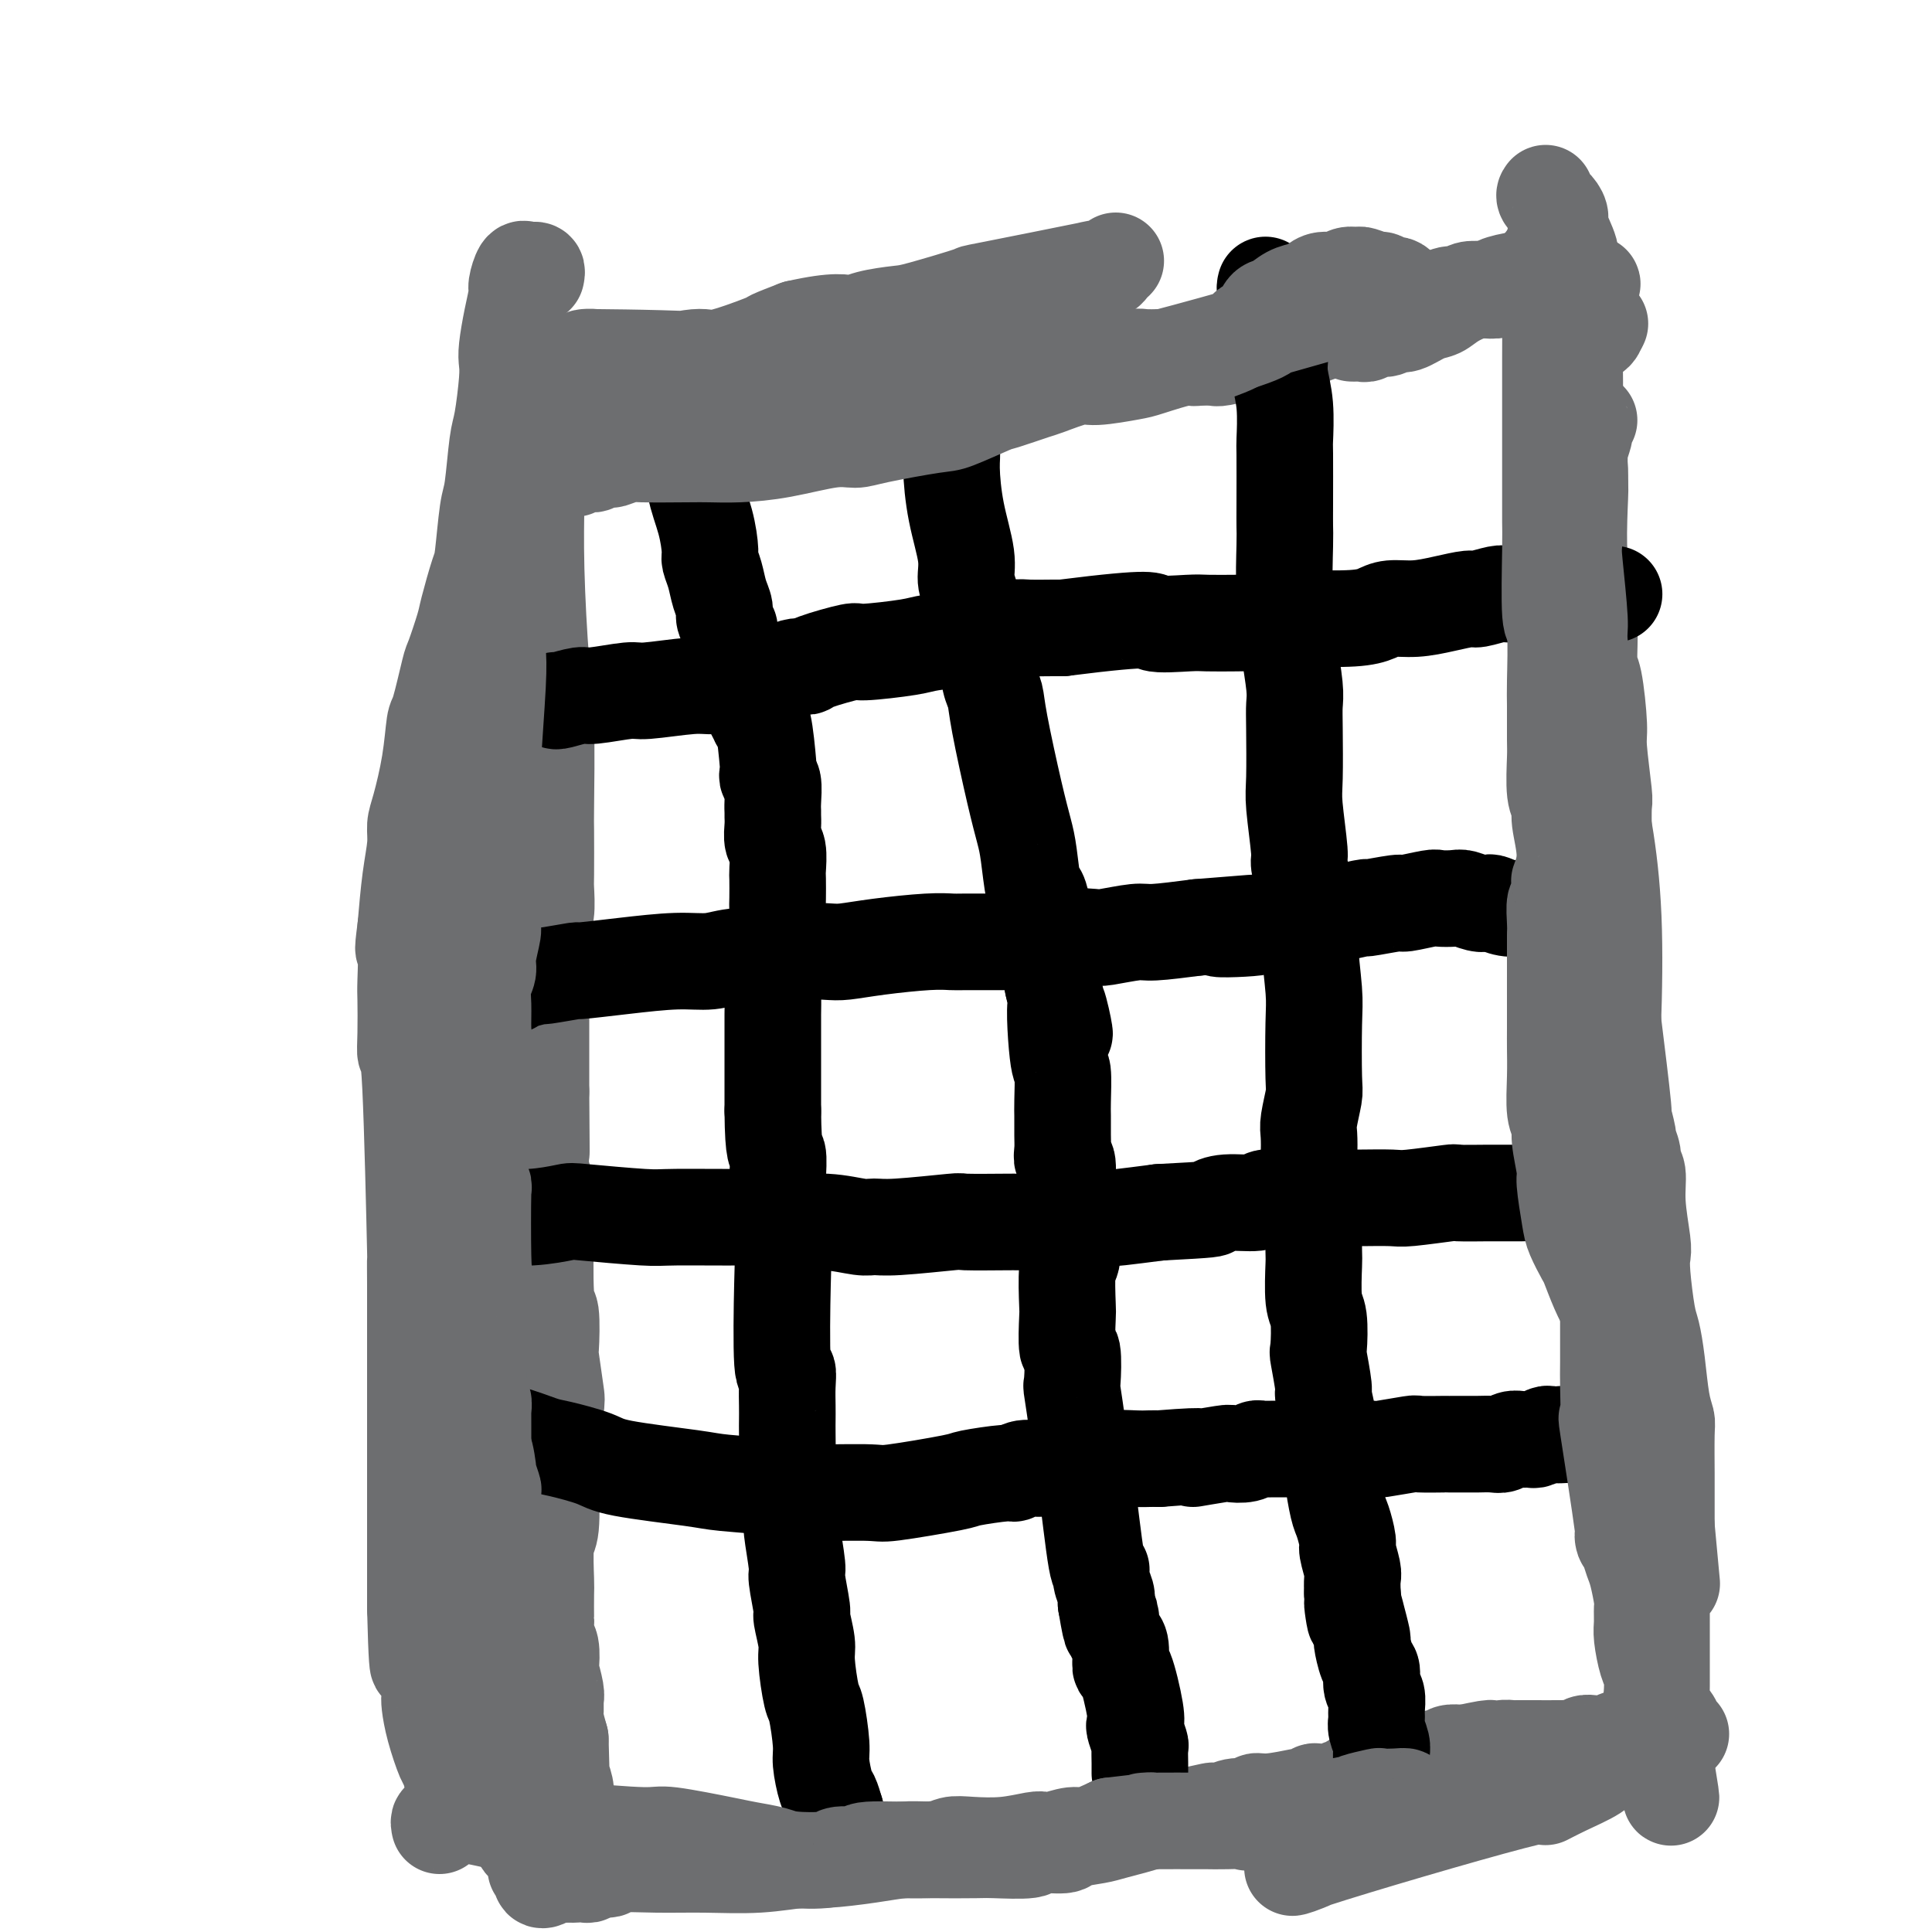 <svg viewBox='0 0 400 400' version='1.1' xmlns='http://www.w3.org/2000/svg' xmlns:xlink='http://www.w3.org/1999/xlink'><g fill='none' stroke='#6D6E70' stroke-width='20' stroke-linecap='round' stroke-linejoin='round'><path d='M115,82c-0.475,0.207 -0.950,0.413 -1,1c-0.050,0.587 0.327,1.554 0,3c-0.327,1.446 -1.356,3.372 -2,4c-0.644,0.628 -0.902,-0.043 -1,1c-0.098,1.043 -0.037,3.800 0,6c0.037,2.200 0.048,3.845 0,7c-0.048,3.155 -0.157,7.821 0,14c0.157,6.179 0.578,13.870 1,19c0.422,5.130 0.845,7.699 1,13c0.155,5.301 0.043,13.332 0,17c-0.043,3.668 -0.015,2.971 0,5c0.015,2.029 0.018,6.783 0,9c-0.018,2.217 -0.057,1.897 0,3c0.057,1.103 0.212,3.627 0,5c-0.212,1.373 -0.789,1.593 -1,2c-0.211,0.407 -0.057,1.000 0,3c0.057,2.000 0.015,5.406 0,7c-0.015,1.594 -0.004,1.375 0,3c0.004,1.625 0.001,5.095 0,8c-0.001,2.905 -0.000,5.244 0,7c0.000,1.756 0.000,2.930 0,4c-0.000,1.070 -0.000,2.035 0,3'/><path d='M112,226c0.156,21.266 0.045,9.931 0,6c-0.045,-3.931 -0.026,-0.457 0,2c0.026,2.457 0.059,3.896 0,5c-0.059,1.104 -0.208,1.872 0,3c0.208,1.128 0.774,2.616 1,4c0.226,1.384 0.112,2.666 0,7c-0.112,4.334 -0.223,11.722 0,15c0.223,3.278 0.779,2.446 1,4c0.221,1.554 0.108,5.495 0,7c-0.108,1.505 -0.211,0.574 0,2c0.211,1.426 0.737,5.209 1,7c0.263,1.791 0.263,1.591 0,4c-0.263,2.409 -0.788,7.427 -1,10c-0.212,2.573 -0.109,2.702 0,5c0.109,2.298 0.225,6.764 0,9c-0.225,2.236 -0.792,2.243 -1,4c-0.208,1.757 -0.057,5.266 0,7c0.057,1.734 0.019,1.694 0,3c-0.019,1.306 -0.019,3.959 0,5c0.019,1.041 0.057,0.472 0,1c-0.057,0.528 -0.208,2.155 0,3c0.208,0.845 0.774,0.908 1,2c0.226,1.092 0.113,3.213 0,4c-0.113,0.787 -0.227,0.240 0,1c0.227,0.760 0.796,2.828 1,4c0.204,1.172 0.044,1.448 0,2c-0.044,0.552 0.026,1.379 0,2c-0.026,0.621 -0.150,1.034 0,2c0.150,0.966 0.575,2.483 1,4'/><path d='M116,360c0.615,21.310 0.151,7.584 0,3c-0.151,-4.584 0.011,-0.027 0,2c-0.011,2.027 -0.195,1.524 0,2c0.195,0.476 0.770,1.929 1,3c0.230,1.071 0.114,1.758 0,2c-0.114,0.242 -0.227,0.037 0,2c0.227,1.963 0.793,6.093 1,8c0.207,1.907 0.056,1.590 0,2c-0.056,0.410 -0.016,1.546 0,2c0.016,0.454 0.008,0.227 0,0'/><path d='M109,80c0.772,0.420 1.544,0.841 2,1c0.456,0.159 0.597,0.057 1,0c0.403,-0.057 1.068,-0.068 2,0c0.932,0.068 2.131,0.215 3,0c0.869,-0.215 1.409,-0.791 2,-1c0.591,-0.209 1.233,-0.052 2,0c0.767,0.052 1.661,-0.000 2,0c0.339,0.000 0.125,0.054 1,0c0.875,-0.054 2.838,-0.214 5,0c2.162,0.214 4.522,0.804 6,1c1.478,0.196 2.073,-0.000 4,0c1.927,0.000 5.185,0.197 7,0c1.815,-0.197 2.186,-0.789 4,-1c1.814,-0.211 5.070,-0.043 7,0c1.930,0.043 2.532,-0.041 3,0c0.468,0.041 0.801,0.207 2,0c1.199,-0.207 3.264,-0.788 5,-1c1.736,-0.212 3.144,-0.057 4,0c0.856,0.057 1.160,0.015 2,0c0.840,-0.015 2.216,-0.004 3,0c0.784,0.004 0.977,0.002 2,0c1.023,-0.002 2.876,-0.004 4,0c1.124,0.004 1.519,0.015 2,0c0.481,-0.015 1.049,-0.057 3,0c1.951,0.057 5.286,0.211 7,0c1.714,-0.211 1.808,-0.788 3,-1c1.192,-0.212 3.484,-0.061 5,0c1.516,0.061 2.258,0.030 3,0'/><path d='M205,78c15.683,-0.325 6.891,-0.139 4,0c-2.891,0.139 0.118,0.230 2,0c1.882,-0.230 2.636,-0.780 3,-1c0.364,-0.220 0.337,-0.111 1,0c0.663,0.111 2.017,0.222 3,0c0.983,-0.222 1.595,-0.777 2,-1c0.405,-0.223 0.602,-0.112 1,0c0.398,0.112 0.997,0.227 2,0c1.003,-0.227 2.408,-0.797 3,-1c0.592,-0.203 0.370,-0.040 1,0c0.630,0.040 2.114,-0.042 3,0c0.886,0.042 1.176,0.207 2,0c0.824,-0.207 2.182,-0.788 3,-1c0.818,-0.212 1.095,-0.057 2,0c0.905,0.057 2.439,0.015 3,0c0.561,-0.015 0.149,-0.003 1,0c0.851,0.003 2.964,-0.003 4,0c1.036,0.003 0.997,0.016 2,0c1.003,-0.016 3.050,-0.059 4,0c0.950,0.059 0.803,0.222 2,0c1.197,-0.222 3.738,-0.828 5,-1c1.262,-0.172 1.244,0.091 2,0c0.756,-0.091 2.285,-0.535 3,-1c0.715,-0.465 0.614,-0.951 1,-1c0.386,-0.049 1.258,0.338 3,0c1.742,-0.338 4.353,-1.400 6,-2c1.647,-0.600 2.328,-0.739 3,-1c0.672,-0.261 1.335,-0.646 2,-1c0.665,-0.354 1.333,-0.677 2,-1'/><path d='M280,66c3.605,-1.327 1.618,-1.144 1,-1c-0.618,0.144 0.131,0.250 1,0c0.869,-0.250 1.856,-0.856 3,-1c1.144,-0.144 2.445,0.173 3,0c0.555,-0.173 0.365,-0.835 1,-1c0.635,-0.165 2.096,0.167 3,0c0.904,-0.167 1.253,-0.833 2,-1c0.747,-0.167 1.893,0.165 3,0c1.107,-0.165 2.174,-0.828 3,-1c0.826,-0.172 1.410,0.146 2,0c0.590,-0.146 1.184,-0.757 2,-1c0.816,-0.243 1.853,-0.117 3,0c1.147,0.117 2.404,0.224 3,0c0.596,-0.224 0.531,-0.778 1,-1c0.469,-0.222 1.474,-0.111 2,0c0.526,0.111 0.575,0.222 1,0c0.425,-0.222 1.227,-0.779 2,-1c0.773,-0.221 1.516,-0.108 2,0c0.484,0.108 0.707,0.211 1,0c0.293,-0.211 0.656,-0.737 1,-1c0.344,-0.263 0.670,-0.263 1,0c0.330,0.263 0.666,0.789 1,1c0.334,0.211 0.667,0.108 1,0c0.333,-0.108 0.667,-0.221 1,0c0.333,0.221 0.667,0.778 1,1c0.333,0.222 0.667,0.111 1,0'/><path d='M326,59c7.134,-0.892 1.968,0.380 0,1c-1.968,0.620 -0.739,0.590 0,1c0.739,0.410 0.989,1.260 1,2c0.011,0.740 -0.218,1.370 0,2c0.218,0.630 0.883,1.262 1,2c0.117,0.738 -0.315,1.583 0,2c0.315,0.417 1.376,0.405 2,0c0.624,-0.405 0.812,-1.202 1,-2'/><path d='M331,67c0.500,0.000 0.250,0.000 0,0'/><path d='M280,69c-0.088,-0.002 -0.175,-0.005 0,0c0.175,0.005 0.613,0.016 1,0c0.387,-0.016 0.723,-0.061 1,0c0.277,0.061 0.495,0.229 1,0c0.505,-0.229 1.297,-0.853 2,-1c0.703,-0.147 1.318,0.183 2,0c0.682,-0.183 1.429,-0.877 2,-1c0.571,-0.123 0.964,0.327 2,0c1.036,-0.327 2.716,-1.432 4,-2c1.284,-0.568 2.172,-0.600 3,-1c0.828,-0.400 1.595,-1.169 3,-2c1.405,-0.831 3.446,-1.725 5,-2c1.554,-0.275 2.620,0.067 3,0c0.380,-0.067 0.076,-0.544 1,-1c0.924,-0.456 3.078,-0.891 4,-1c0.922,-0.109 0.611,0.107 1,0c0.389,-0.107 1.477,-0.537 2,-1c0.523,-0.463 0.480,-0.959 1,-1c0.520,-0.041 1.601,0.374 2,0c0.399,-0.374 0.114,-1.535 0,-2c-0.114,-0.465 -0.057,-0.232 0,0'/><path d='M116,387c0.106,0.420 0.211,0.841 1,1c0.789,0.159 2.261,0.058 3,0c0.739,-0.058 0.746,-0.072 1,0c0.254,0.072 0.756,0.230 1,0c0.244,-0.230 0.230,-0.846 1,-1c0.770,-0.154 2.323,0.156 3,0c0.677,-0.156 0.478,-0.778 2,-1c1.522,-0.222 4.766,-0.045 8,0c3.234,0.045 6.460,-0.043 10,0c3.540,0.043 7.394,0.218 11,0c3.606,-0.218 6.962,-0.829 9,-1c2.038,-0.171 2.756,0.098 5,0c2.244,-0.098 6.013,-0.562 9,-1c2.987,-0.438 5.190,-0.848 7,-1c1.810,-0.152 3.226,-0.045 6,0c2.774,0.045 6.905,0.027 9,0c2.095,-0.027 2.154,-0.063 4,0c1.846,0.063 5.478,0.224 7,0c1.522,-0.224 0.934,-0.833 2,-1c1.066,-0.167 3.786,0.106 5,0c1.214,-0.106 0.923,-0.592 2,-1c1.077,-0.408 3.521,-0.736 5,-1c1.479,-0.264 1.995,-0.462 4,-1c2.005,-0.538 5.501,-1.414 7,-2c1.499,-0.586 1.000,-0.882 2,-1c1.000,-0.118 3.500,-0.059 6,0'/><path d='M246,376c6.147,-1.327 5.015,-1.144 5,-1c-0.015,0.144 1.087,0.250 2,0c0.913,-0.250 1.636,-0.855 3,-1c1.364,-0.145 3.370,0.171 4,0c0.630,-0.171 -0.115,-0.829 0,-1c0.115,-0.171 1.092,0.147 3,0c1.908,-0.147 4.748,-0.757 6,-1c1.252,-0.243 0.917,-0.118 1,0c0.083,0.118 0.585,0.229 1,0c0.415,-0.229 0.745,-0.797 1,-1c0.255,-0.203 0.435,-0.039 1,0c0.565,0.039 1.513,-0.046 2,0c0.487,0.046 0.512,0.222 1,0c0.488,-0.222 1.438,-0.843 2,-1c0.562,-0.157 0.736,0.150 1,0c0.264,-0.150 0.618,-0.757 1,-1c0.382,-0.243 0.792,-0.121 1,0c0.208,0.121 0.216,0.240 1,0c0.784,-0.240 2.346,-0.839 3,-1c0.654,-0.161 0.402,0.116 1,0c0.598,-0.116 2.047,-0.623 3,-1c0.953,-0.377 1.411,-0.622 2,-1c0.589,-0.378 1.308,-0.890 2,-1c0.692,-0.110 1.357,0.180 2,0c0.643,-0.180 1.265,-0.832 2,-1c0.735,-0.168 1.582,0.147 2,0c0.418,-0.147 0.405,-0.756 1,-1c0.595,-0.244 1.797,-0.122 3,0'/><path d='M303,363c9.417,-2.027 4.459,-0.596 3,0c-1.459,0.596 0.581,0.356 2,0c1.419,-0.356 2.216,-0.827 3,-1c0.784,-0.173 1.553,-0.047 2,0c0.447,0.047 0.570,0.013 1,0c0.430,-0.013 1.165,-0.007 3,0c1.835,0.007 4.770,0.016 6,0c1.230,-0.016 0.756,-0.056 1,0c0.244,0.056 1.206,0.207 2,0c0.794,-0.207 1.421,-0.774 2,-1c0.579,-0.226 1.109,-0.112 2,0c0.891,0.112 2.141,0.222 3,0c0.859,-0.222 1.326,-0.778 2,-1c0.674,-0.222 1.556,-0.111 2,0c0.444,0.111 0.450,0.223 1,0c0.550,-0.223 1.643,-0.781 2,-1c0.357,-0.219 -0.023,-0.097 0,0c0.023,0.097 0.450,0.170 1,0c0.550,-0.170 1.225,-0.584 2,-1c0.775,-0.416 1.650,-0.833 2,-1c0.350,-0.167 0.175,-0.083 0,0'/><path d='M320,40c-0.192,0.250 -0.383,0.501 0,1c0.383,0.499 1.341,1.248 2,2c0.659,0.752 1.017,1.508 1,2c-0.017,0.492 -0.411,0.719 0,2c0.411,1.281 1.627,3.615 2,5c0.373,1.385 -0.096,1.820 0,4c0.096,2.180 0.757,6.103 1,9c0.243,2.897 0.069,4.767 0,6c-0.069,1.233 -0.032,1.828 0,4c0.032,2.172 0.060,5.920 0,8c-0.060,2.080 -0.208,2.490 0,5c0.208,2.510 0.773,7.118 1,10c0.227,2.882 0.117,4.037 0,7c-0.117,2.963 -0.242,7.733 0,10c0.242,2.267 0.852,2.032 1,4c0.148,1.968 -0.167,6.138 0,8c0.167,1.862 0.814,1.416 1,3c0.186,1.584 -0.090,5.199 0,7c0.090,1.801 0.546,1.788 1,4c0.454,2.212 0.906,6.648 1,9c0.094,2.352 -0.171,2.620 0,5c0.171,2.380 0.777,6.871 1,9c0.223,2.129 0.064,1.894 0,3c-0.064,1.106 -0.032,3.553 0,6'/><path d='M332,173c1.309,19.954 1.082,9.339 1,7c-0.082,-2.339 -0.020,3.597 0,6c0.020,2.403 -0.001,1.274 0,3c0.001,1.726 0.024,6.307 0,9c-0.024,2.693 -0.093,3.496 0,5c0.093,1.504 0.350,3.707 1,9c0.650,5.293 1.695,13.677 2,17c0.305,3.323 -0.130,1.587 0,2c0.130,0.413 0.823,2.976 1,4c0.177,1.024 -0.164,0.510 0,1c0.164,0.490 0.832,1.983 1,3c0.168,1.017 -0.165,1.556 0,2c0.165,0.444 0.828,0.792 1,2c0.172,1.208 -0.147,3.275 0,6c0.147,2.725 0.760,6.107 1,8c0.240,1.893 0.106,2.299 0,3c-0.106,0.701 -0.183,1.699 0,4c0.183,2.301 0.627,5.905 1,8c0.373,2.095 0.674,2.680 1,4c0.326,1.320 0.676,3.373 1,6c0.324,2.627 0.623,5.827 1,8c0.377,2.173 0.833,3.317 1,4c0.167,0.683 0.045,0.904 0,3c-0.045,2.096 -0.012,6.067 0,8c0.012,1.933 0.003,1.827 0,3c-0.003,1.173 -0.001,3.623 0,5c0.001,1.377 0.000,1.679 0,2c-0.000,0.321 -0.000,0.660 0,1'/><path d='M345,316c2.072,22.478 0.751,7.172 0,2c-0.751,-5.172 -0.933,-0.211 -1,2c-0.067,2.211 -0.018,1.672 0,2c0.018,0.328 0.005,1.521 0,2c-0.005,0.479 -0.001,0.242 0,1c0.001,0.758 0.000,2.511 0,3c-0.000,0.489 -0.000,-0.288 0,1c0.000,1.288 0.000,4.639 0,6c-0.000,1.361 -0.000,0.732 0,1c0.000,0.268 0.000,1.434 0,2c-0.000,0.566 -0.000,0.533 0,1c0.000,0.467 0.000,1.434 0,2c-0.000,0.566 -0.000,0.732 0,1c0.000,0.268 0.000,0.638 0,1c-0.000,0.362 -0.000,0.716 0,1c0.000,0.284 0.001,0.500 0,1c-0.001,0.500 -0.002,1.285 0,2c0.002,0.715 0.007,1.360 0,2c-0.007,0.640 -0.027,1.274 0,2c0.027,0.726 0.102,1.543 0,2c-0.102,0.457 -0.381,0.553 0,1c0.381,0.447 1.422,1.243 2,2c0.578,0.757 0.694,1.473 1,2c0.306,0.527 0.802,0.865 1,1c0.198,0.135 0.099,0.068 0,0'/></g>
<g fill='none' stroke='#000000' stroke-width='20' stroke-linecap='round' stroke-linejoin='round'><path d='M140,87c0.032,-0.459 0.065,-0.919 0,-1c-0.065,-0.081 -0.227,0.216 0,0c0.227,-0.216 0.845,-0.946 1,-1c0.155,-0.054 -0.152,0.568 0,1c0.152,0.432 0.763,0.673 1,1c0.237,0.327 0.100,0.738 0,1c-0.100,0.262 -0.164,0.374 0,1c0.164,0.626 0.556,1.765 1,3c0.444,1.235 0.941,2.567 1,4c0.059,1.433 -0.321,2.966 0,5c0.321,2.034 1.343,4.568 2,7c0.657,2.432 0.951,4.763 1,6c0.049,1.237 -0.146,1.381 0,2c0.146,0.619 0.632,1.714 1,3c0.368,1.286 0.619,2.762 1,4c0.381,1.238 0.891,2.237 1,3c0.109,0.763 -0.182,1.288 0,2c0.182,0.712 0.837,1.609 1,2c0.163,0.391 -0.166,0.276 0,1c0.166,0.724 0.828,2.287 1,3c0.172,0.713 -0.147,0.575 0,1c0.147,0.425 0.761,1.413 1,2c0.239,0.587 0.103,0.773 0,1c-0.103,0.227 -0.172,0.493 0,1c0.172,0.507 0.586,1.253 1,2'/><path d='M154,141c2.410,8.756 1.434,3.646 1,2c-0.434,-1.646 -0.327,0.173 0,1c0.327,0.827 0.875,0.663 1,1c0.125,0.337 -0.173,1.177 0,2c0.173,0.823 0.817,1.631 1,2c0.183,0.369 -0.096,0.299 0,0c0.096,-0.299 0.565,-0.826 1,1c0.435,1.826 0.834,6.005 1,8c0.166,1.995 0.097,1.806 0,2c-0.097,0.194 -0.222,0.773 0,1c0.222,0.227 0.792,0.104 1,1c0.208,0.896 0.055,2.811 0,4c-0.055,1.189 -0.011,1.653 0,2c0.011,0.347 -0.011,0.576 0,1c0.011,0.424 0.056,1.042 0,2c-0.056,0.958 -0.211,2.256 0,3c0.211,0.744 0.788,0.933 1,2c0.212,1.067 0.058,3.010 0,4c-0.058,0.990 -0.019,1.027 0,2c0.019,0.973 0.019,2.884 0,4c-0.019,1.116 -0.058,1.439 0,3c0.058,1.561 0.212,4.361 0,6c-0.212,1.639 -0.789,2.116 -1,4c-0.211,1.884 -0.057,5.176 0,7c0.057,1.824 0.015,2.179 0,4c-0.015,1.821 -0.004,5.107 0,7c0.004,1.893 0.001,2.394 0,4c-0.001,1.606 -0.000,4.316 0,6c0.000,1.684 0.000,2.342 0,3'/><path d='M160,230c0.073,9.508 0.755,8.279 1,9c0.245,0.721 0.052,3.391 0,5c-0.052,1.609 0.038,2.157 0,4c-0.038,1.843 -0.202,4.982 0,7c0.202,2.018 0.772,2.917 1,4c0.228,1.083 0.114,2.352 0,7c-0.114,4.648 -0.227,12.677 0,16c0.227,3.323 0.793,1.939 1,2c0.207,0.061 0.056,1.565 0,3c-0.056,1.435 -0.016,2.801 0,4c0.016,1.199 0.008,2.231 0,3c-0.008,0.769 -0.017,1.275 0,3c0.017,1.725 0.061,4.669 0,6c-0.061,1.331 -0.228,1.048 0,3c0.228,1.952 0.850,6.138 1,8c0.150,1.862 -0.171,1.398 0,3c0.171,1.602 0.834,5.269 1,7c0.166,1.731 -0.167,1.526 0,3c0.167,1.474 0.832,4.626 1,6c0.168,1.374 -0.163,0.968 0,2c0.163,1.032 0.818,3.501 1,5c0.182,1.499 -0.110,2.026 0,4c0.110,1.974 0.621,5.394 1,7c0.379,1.606 0.626,1.399 1,3c0.374,1.601 0.874,5.012 1,7c0.126,1.988 -0.121,2.553 0,4c0.121,1.447 0.609,3.774 1,5c0.391,1.226 0.683,1.350 1,2c0.317,0.650 0.658,1.825 1,3'/><path d='M173,375c1.486,10.727 0.202,3.045 0,1c-0.202,-2.045 0.678,1.547 1,3c0.322,1.453 0.086,0.768 0,1c-0.086,0.232 -0.023,1.382 0,2c0.023,0.618 0.006,0.705 0,1c-0.006,0.295 -0.002,0.799 0,1c0.002,0.201 0.001,0.101 0,0'/><path d='M193,86c0.342,0.470 0.684,0.940 1,1c0.316,0.060 0.606,-0.291 1,0c0.394,0.291 0.892,1.225 1,2c0.108,0.775 -0.173,1.393 0,2c0.173,0.607 0.802,1.205 1,2c0.198,0.795 -0.035,1.788 0,4c0.035,2.212 0.337,5.645 1,9c0.663,3.355 1.687,6.633 2,9c0.313,2.367 -0.085,3.824 0,5c0.085,1.176 0.653,2.071 1,4c0.347,1.929 0.472,4.891 1,7c0.528,2.109 1.457,3.363 2,5c0.543,1.637 0.698,3.656 1,5c0.302,1.344 0.749,2.014 1,3c0.251,0.986 0.305,2.287 1,6c0.695,3.713 2.031,9.839 3,14c0.969,4.161 1.570,6.358 2,8c0.430,1.642 0.689,2.729 1,5c0.311,2.271 0.675,5.727 1,7c0.325,1.273 0.612,0.363 1,1c0.388,0.637 0.877,2.820 1,4c0.123,1.180 -0.121,1.356 0,3c0.121,1.644 0.606,4.755 1,7c0.394,2.245 0.697,3.622 1,5'/><path d='M218,204c4.110,18.595 1.886,6.083 1,4c-0.886,-2.083 -0.434,6.264 0,10c0.434,3.736 0.849,2.863 1,4c0.151,1.137 0.040,4.285 0,6c-0.040,1.715 -0.007,1.999 0,3c0.007,1.001 -0.013,2.720 0,4c0.013,1.280 0.060,2.121 0,3c-0.060,0.879 -0.225,1.795 0,2c0.225,0.205 0.841,-0.302 1,1c0.159,1.302 -0.140,4.412 0,6c0.140,1.588 0.717,1.652 1,4c0.283,2.348 0.271,6.978 0,9c-0.271,2.022 -0.801,1.436 -1,3c-0.199,1.564 -0.067,5.279 0,7c0.067,1.721 0.069,1.449 0,3c-0.069,1.551 -0.211,4.925 0,6c0.211,1.075 0.774,-0.150 1,1c0.226,1.150 0.116,4.674 0,6c-0.116,1.326 -0.239,0.453 0,2c0.239,1.547 0.841,5.513 1,7c0.159,1.487 -0.125,0.495 0,2c0.125,1.505 0.659,5.508 1,7c0.341,1.492 0.487,0.472 1,4c0.513,3.528 1.392,11.603 2,15c0.608,3.397 0.947,2.117 1,2c0.053,-0.117 -0.178,0.930 0,2c0.178,1.070 0.765,2.163 1,3c0.235,0.837 0.117,1.419 0,2'/><path d='M229,332c1.476,8.863 1.166,4.520 1,3c-0.166,-1.520 -0.186,-0.219 0,1c0.186,1.219 0.579,2.354 1,3c0.421,0.646 0.869,0.804 1,2c0.131,1.196 -0.057,3.432 0,4c0.057,0.568 0.359,-0.530 1,1c0.641,1.530 1.622,5.690 2,8c0.378,2.310 0.154,2.772 0,3c-0.154,0.228 -0.237,0.222 0,1c0.237,0.778 0.796,2.338 1,3c0.204,0.662 0.055,0.425 0,1c-0.055,0.575 -0.015,1.963 0,3c0.015,1.037 0.004,1.725 0,2c-0.004,0.275 -0.002,0.138 0,0'/><path d='M262,59c-0.091,0.359 -0.182,0.717 0,1c0.182,0.283 0.636,0.489 1,2c0.364,1.511 0.637,4.326 1,6c0.363,1.674 0.815,2.208 1,3c0.185,0.792 0.102,1.843 0,3c-0.102,1.157 -0.223,2.420 0,4c0.223,1.580 0.792,3.476 1,6c0.208,2.524 0.056,5.674 0,7c-0.056,1.326 -0.016,0.828 0,3c0.016,2.172 0.008,7.015 0,10c-0.008,2.985 -0.016,4.114 0,5c0.016,0.886 0.056,1.531 0,4c-0.056,2.469 -0.207,6.762 0,9c0.207,2.238 0.774,2.423 1,4c0.226,1.577 0.113,4.548 0,6c-0.113,1.452 -0.226,1.386 0,3c0.226,1.614 0.792,4.908 1,7c0.208,2.092 0.060,2.981 0,4c-0.060,1.019 -0.031,2.167 0,5c0.031,2.833 0.065,7.350 0,10c-0.065,2.650 -0.227,3.431 0,6c0.227,2.569 0.844,6.926 1,9c0.156,2.074 -0.150,1.866 0,3c0.150,1.134 0.757,3.610 1,5c0.243,1.390 0.121,1.695 0,2'/><path d='M270,186c1.480,20.471 1.181,8.147 1,4c-0.181,-4.147 -0.244,-0.117 0,4c0.244,4.117 0.794,8.321 1,11c0.206,2.679 0.069,3.832 0,7c-0.069,3.168 -0.071,8.351 0,11c0.071,2.649 0.214,2.764 0,4c-0.214,1.236 -0.786,3.593 -1,5c-0.214,1.407 -0.071,1.865 0,3c0.071,1.135 0.072,2.946 0,4c-0.072,1.054 -0.215,1.352 0,3c0.215,1.648 0.789,4.648 1,6c0.211,1.352 0.060,1.058 0,3c-0.060,1.942 -0.030,6.122 0,8c0.030,1.878 0.059,1.454 0,3c-0.059,1.546 -0.208,5.063 0,7c0.208,1.937 0.773,2.294 1,4c0.227,1.706 0.118,4.762 0,6c-0.118,1.238 -0.243,0.659 0,2c0.243,1.341 0.854,4.601 1,6c0.146,1.399 -0.172,0.937 0,2c0.172,1.063 0.834,3.650 1,5c0.166,1.350 -0.163,1.462 0,3c0.163,1.538 0.818,4.503 1,6c0.182,1.497 -0.110,1.526 0,3c0.110,1.474 0.622,4.395 1,6c0.378,1.605 0.623,1.896 1,3c0.377,1.104 0.885,3.022 1,4c0.115,0.978 -0.165,1.015 0,2c0.165,0.985 0.775,2.919 1,4c0.225,1.081 0.064,1.309 0,2c-0.064,0.691 -0.032,1.846 0,3'/><path d='M280,330c1.172,9.690 0.103,3.416 0,2c-0.103,-1.416 0.760,2.027 1,3c0.240,0.973 -0.142,-0.523 0,0c0.142,0.523 0.808,3.064 1,4c0.192,0.936 -0.088,0.266 0,1c0.088,0.734 0.545,2.872 1,4c0.455,1.128 0.907,1.247 1,2c0.093,0.753 -0.172,2.140 0,3c0.172,0.860 0.782,1.192 1,2c0.218,0.808 0.044,2.090 0,3c-0.044,0.910 0.041,1.448 0,2c-0.041,0.552 -0.207,1.118 0,2c0.207,0.882 0.788,2.079 1,3c0.212,0.921 0.057,1.567 0,2c-0.057,0.433 -0.015,0.655 0,1c0.015,0.345 0.004,0.813 0,1c-0.004,0.187 -0.002,0.094 0,0'/><path d='M115,145c0.008,0.122 0.016,0.244 1,0c0.984,-0.244 2.945,-0.854 4,-1c1.055,-0.146 1.203,0.172 3,0c1.797,-0.172 5.244,-0.833 7,-1c1.756,-0.167 1.822,0.162 4,0c2.178,-0.162 6.470,-0.813 9,-1c2.530,-0.187 3.300,0.091 5,0c1.700,-0.091 4.332,-0.550 6,-1c1.668,-0.450 2.374,-0.891 3,-1c0.626,-0.109 1.174,0.113 2,0c0.826,-0.113 1.932,-0.560 3,-1c1.068,-0.440 2.100,-0.874 3,-1c0.900,-0.126 1.670,0.054 2,0c0.330,-0.054 0.222,-0.343 2,-1c1.778,-0.657 5.442,-1.682 7,-2c1.558,-0.318 1.009,0.070 3,0c1.991,-0.070 6.522,-0.597 9,-1c2.478,-0.403 2.901,-0.682 5,-1c2.099,-0.318 5.872,-0.674 8,-1c2.128,-0.326 2.612,-0.623 4,-1c1.388,-0.377 3.681,-0.833 5,-1c1.319,-0.167 1.663,-0.045 3,0c1.337,0.045 3.668,0.013 5,0c1.332,-0.013 1.666,-0.006 2,0'/><path d='M220,130c20.165,-2.547 18.077,-1.415 19,-1c0.923,0.415 4.857,0.112 7,0c2.143,-0.112 2.493,-0.034 4,0c1.507,0.034 4.169,0.023 6,0c1.831,-0.023 2.832,-0.058 3,0c0.168,0.058 -0.496,0.209 2,0c2.496,-0.209 8.151,-0.778 10,-1c1.849,-0.222 -0.107,-0.097 1,0c1.107,0.097 5.277,0.167 8,0c2.723,-0.167 3.997,-0.571 5,-1c1.003,-0.429 1.733,-0.885 3,-1c1.267,-0.115 3.071,0.109 5,0c1.929,-0.109 3.983,-0.551 6,-1c2.017,-0.449 3.998,-0.905 5,-1c1.002,-0.095 1.027,0.171 2,0c0.973,-0.171 2.894,-0.778 4,-1c1.106,-0.222 1.396,-0.060 2,0c0.604,0.060 1.523,0.016 2,0c0.477,-0.016 0.513,-0.004 1,0c0.487,0.004 1.425,0.001 2,0c0.575,-0.001 0.788,-0.001 1,0'/><path d='M318,123c15.322,-1.081 4.627,-0.285 1,0c-3.627,0.285 -0.187,0.059 1,0c1.187,-0.059 0.121,0.051 0,0c-0.121,-0.051 0.702,-0.262 1,0c0.298,0.262 0.072,0.999 1,1c0.928,0.001 3.011,-0.732 4,-1c0.989,-0.268 0.885,-0.072 1,0c0.115,0.072 0.448,0.019 1,0c0.552,-0.019 1.323,-0.005 2,0c0.677,0.005 1.259,0.001 2,0c0.741,-0.001 1.640,-0.000 2,0c0.360,0.000 0.180,0.000 0,0'/><path d='M105,204c-0.087,-0.022 -0.173,-0.043 0,0c0.173,0.043 0.606,0.151 1,0c0.394,-0.151 0.750,-0.562 2,-1c1.250,-0.438 3.393,-0.905 4,-1c0.607,-0.095 -0.321,0.181 1,0c1.321,-0.181 4.890,-0.818 6,-1c1.110,-0.182 -0.241,0.091 1,0c1.241,-0.091 5.074,-0.545 9,-1c3.926,-0.455 7.944,-0.910 11,-1c3.056,-0.090 5.150,0.186 7,0c1.850,-0.186 3.455,-0.834 6,-1c2.545,-0.166 6.030,0.149 8,0c1.970,-0.149 2.424,-0.762 4,-1c1.576,-0.238 4.275,-0.102 6,0c1.725,0.102 2.477,0.171 4,0c1.523,-0.171 3.816,-0.582 7,-1c3.184,-0.418 7.260,-0.844 10,-1c2.740,-0.156 4.146,-0.042 5,0c0.854,0.042 1.157,0.011 3,0c1.843,-0.011 5.227,-0.002 7,0c1.773,0.002 1.934,-0.003 3,0c1.066,0.003 3.035,0.015 4,0c0.965,-0.015 0.926,-0.055 2,0c1.074,0.055 3.261,0.207 4,0c0.739,-0.207 0.031,-0.773 1,-1c0.969,-0.227 3.616,-0.116 5,0c1.384,0.116 1.505,0.237 3,0c1.495,-0.237 4.364,-0.833 6,-1c1.636,-0.167 2.039,0.095 4,0c1.961,-0.095 5.481,-0.548 9,-1'/><path d='M248,192c22.826,-1.874 8.392,-0.559 5,0c-3.392,0.559 4.259,0.362 7,0c2.741,-0.362 0.573,-0.889 1,-1c0.427,-0.111 3.450,0.196 5,0c1.550,-0.196 1.628,-0.894 2,-1c0.372,-0.106 1.037,0.379 4,0c2.963,-0.379 8.223,-1.622 10,-2c1.777,-0.378 0.071,0.109 1,0c0.929,-0.109 4.494,-0.814 6,-1c1.506,-0.186 0.955,0.145 2,0c1.045,-0.145 3.687,-0.767 5,-1c1.313,-0.233 1.298,-0.076 2,0c0.702,0.076 2.123,0.072 3,0c0.877,-0.072 1.210,-0.212 2,0c0.790,0.212 2.036,0.775 3,1c0.964,0.225 1.645,0.113 2,0c0.355,-0.113 0.385,-0.227 1,0c0.615,0.227 1.814,0.797 3,1c1.186,0.203 2.359,0.040 3,0c0.641,-0.040 0.750,0.042 1,0c0.250,-0.042 0.641,-0.207 1,0c0.359,0.207 0.684,0.785 1,1c0.316,0.215 0.621,0.068 1,0c0.379,-0.068 0.833,-0.057 1,0c0.167,0.057 0.048,0.159 0,0c-0.048,-0.159 -0.024,-0.580 0,-1'/><path d='M320,188c4.000,0.333 2.000,0.167 0,0'/><path d='M96,256c0.501,-0.331 1.001,-0.662 1,-1c-0.001,-0.338 -0.504,-0.682 0,-1c0.504,-0.318 2.016,-0.608 3,-1c0.984,-0.392 1.440,-0.886 3,-1c1.560,-0.114 4.224,0.151 7,0c2.776,-0.151 5.663,-0.720 7,-1c1.337,-0.280 1.125,-0.272 4,0c2.875,0.272 8.838,0.809 12,1c3.162,0.191 3.522,0.036 7,0c3.478,-0.036 10.073,0.047 14,0c3.927,-0.047 5.187,-0.223 6,0c0.813,0.223 1.178,0.845 3,1c1.822,0.155 5.099,-0.158 8,0c2.901,0.158 5.425,0.789 7,1c1.575,0.211 2.202,0.004 3,0c0.798,-0.004 1.768,0.195 5,0c3.232,-0.195 8.726,-0.784 11,-1c2.274,-0.216 1.328,-0.058 3,0c1.672,0.058 5.961,0.017 8,0c2.039,-0.017 1.826,-0.008 3,0c1.174,0.008 3.733,0.016 5,0c1.267,-0.016 1.241,-0.056 2,0c0.759,0.056 2.303,0.208 4,0c1.697,-0.208 3.548,-0.778 5,-1c1.452,-0.222 2.506,-0.098 3,0c0.494,0.098 0.427,0.171 2,0c1.573,-0.171 4.787,-0.585 8,-1'/><path d='M240,251c11.994,-0.626 10.979,-0.689 11,-1c0.021,-0.311 1.079,-0.868 3,-1c1.921,-0.132 4.707,0.161 6,0c1.293,-0.161 1.094,-0.775 2,-1c0.906,-0.225 2.918,-0.060 4,0c1.082,0.060 1.234,0.016 2,0c0.766,-0.016 2.146,-0.004 3,0c0.854,0.004 1.184,0.001 2,0c0.816,-0.001 2.120,-0.001 3,0c0.880,0.001 1.335,0.001 2,0c0.665,-0.001 1.539,-0.004 2,0c0.461,0.004 0.510,0.015 2,0c1.490,-0.015 4.421,-0.057 6,0c1.579,0.057 1.808,0.211 4,0c2.192,-0.211 6.348,-0.789 8,-1c1.652,-0.211 0.798,-0.057 2,0c1.202,0.057 4.458,0.015 6,0c1.542,-0.015 1.368,-0.003 2,0c0.632,0.003 2.069,-0.003 3,0c0.931,0.003 1.357,0.015 2,0c0.643,-0.015 1.504,-0.056 2,0c0.496,0.056 0.628,0.211 1,0c0.372,-0.211 0.985,-0.788 2,-1c1.015,-0.212 2.433,-0.061 3,0c0.567,0.061 0.284,0.030 0,0'/><path d='M95,300c-0.344,-0.192 -0.689,-0.384 0,-1c0.689,-0.616 2.410,-1.655 4,-2c1.590,-0.345 3.049,0.005 4,0c0.951,-0.005 1.395,-0.363 3,0c1.605,0.363 4.369,1.449 6,2c1.631,0.551 2.127,0.567 4,1c1.873,0.433 5.123,1.281 7,2c1.877,0.719 2.382,1.307 6,2c3.618,0.693 10.350,1.492 14,2c3.650,0.508 4.218,0.726 7,1c2.782,0.274 7.780,0.602 10,1c2.220,0.398 1.664,0.864 5,1c3.336,0.136 10.565,-0.059 14,0c3.435,0.059 3.077,0.371 6,0c2.923,-0.371 9.127,-1.424 12,-2c2.873,-0.576 2.413,-0.675 4,-1c1.587,-0.325 5.219,-0.875 7,-1c1.781,-0.125 1.709,0.177 2,0c0.291,-0.177 0.943,-0.831 2,-1c1.057,-0.169 2.517,0.147 4,0c1.483,-0.147 2.988,-0.757 4,-1c1.012,-0.243 1.531,-0.118 2,0c0.469,0.118 0.888,0.228 2,0c1.112,-0.228 2.917,-0.793 5,-1c2.083,-0.207 4.446,-0.056 6,0c1.554,0.056 2.301,0.016 3,0c0.699,-0.016 1.349,-0.008 2,0'/><path d='M240,302c12.845,-1.023 7.459,-0.082 7,0c-0.459,0.082 4.010,-0.696 6,-1c1.990,-0.304 1.502,-0.134 2,0c0.498,0.134 1.982,0.232 3,0c1.018,-0.232 1.572,-0.794 2,-1c0.428,-0.206 0.731,-0.055 1,0c0.269,0.055 0.503,0.015 3,0c2.497,-0.015 7.258,-0.004 9,0c1.742,0.004 0.465,0.002 1,0c0.535,-0.002 2.883,-0.004 4,0c1.117,0.004 1.002,0.015 2,0c0.998,-0.015 3.109,-0.057 4,0c0.891,0.057 0.561,0.211 2,0c1.439,-0.211 4.648,-0.789 6,-1c1.352,-0.211 0.847,-0.057 2,0c1.153,0.057 3.965,0.015 5,0c1.035,-0.015 0.294,-0.003 1,0c0.706,0.003 2.861,-0.003 4,0c1.139,0.003 1.264,0.015 2,0c0.736,-0.015 2.085,-0.057 3,0c0.915,0.057 1.396,0.212 2,0c0.604,-0.212 1.332,-0.793 2,-1c0.668,-0.207 1.278,-0.041 2,0c0.722,0.041 1.558,-0.041 2,0c0.442,0.041 0.490,0.207 1,0c0.510,-0.207 1.484,-0.786 2,-1c0.516,-0.214 0.576,-0.061 1,0c0.424,0.061 1.212,0.031 2,0'/><path d='M323,297c13.014,-0.774 4.051,-0.208 1,0c-3.051,0.208 -0.188,0.057 1,0c1.188,-0.057 0.700,-0.019 1,0c0.300,0.019 1.387,0.019 2,0c0.613,-0.019 0.752,-0.057 1,0c0.248,0.057 0.605,0.208 1,0c0.395,-0.208 0.827,-0.774 1,-1c0.173,-0.226 0.086,-0.113 0,0'/></g>
<g fill='none' stroke='#6D6E70' stroke-width='20' stroke-linecap='round' stroke-linejoin='round'><path d='M107,93c-0.424,0.032 -0.849,0.064 -1,0c-0.151,-0.064 -0.029,-0.224 0,0c0.029,0.224 -0.034,0.833 0,1c0.034,0.167 0.167,-0.109 0,3c-0.167,3.109 -0.632,9.601 -1,13c-0.368,3.399 -0.638,3.704 -1,7c-0.362,3.296 -0.815,9.584 -1,13c-0.185,3.416 -0.103,3.961 0,5c0.103,1.039 0.228,2.571 0,7c-0.228,4.429 -0.807,11.756 -1,16c-0.193,4.244 0.002,5.407 0,8c-0.002,2.593 -0.201,6.618 0,9c0.201,2.382 0.801,3.121 1,4c0.199,0.879 -0.003,1.898 0,3c0.003,1.102 0.212,2.286 0,4c-0.212,1.714 -0.845,3.956 -1,5c-0.155,1.044 0.169,0.889 0,2c-0.169,1.111 -0.830,3.488 -1,5c-0.170,1.512 0.152,2.159 0,3c-0.152,0.841 -0.777,1.875 -1,3c-0.223,1.125 -0.045,2.342 0,4c0.045,1.658 -0.043,3.756 0,5c0.043,1.244 0.218,1.632 0,3c-0.218,1.368 -0.828,3.714 -1,5c-0.172,1.286 0.094,1.510 0,2c-0.094,0.490 -0.547,1.245 -1,2'/><path d='M98,225c-1.453,21.275 -0.587,8.464 0,5c0.587,-3.464 0.893,2.420 1,5c0.107,2.580 0.015,1.856 0,2c-0.015,0.144 0.048,1.157 0,2c-0.048,0.843 -0.208,1.518 0,3c0.208,1.482 0.784,3.773 1,4c0.216,0.227 0.072,-1.610 0,1c-0.072,2.610 -0.072,9.669 0,13c0.072,3.331 0.215,2.936 0,3c-0.215,0.064 -0.790,0.589 -1,2c-0.210,1.411 -0.056,3.710 0,5c0.056,1.290 0.015,1.572 0,3c-0.015,1.428 -0.004,4.001 0,5c0.004,0.999 0.001,0.423 0,1c-0.001,0.577 -0.001,2.305 0,3c0.001,0.695 0.004,0.356 0,1c-0.004,0.644 -0.015,2.271 0,3c0.015,0.729 0.057,0.562 0,1c-0.057,0.438 -0.211,1.483 0,2c0.211,0.517 0.789,0.506 1,1c0.211,0.494 0.057,1.495 0,2c-0.057,0.505 -0.015,0.516 0,1c0.015,0.484 0.004,1.442 0,2c-0.004,0.558 -0.001,0.717 0,1c0.001,0.283 0.000,0.692 0,1c-0.000,0.308 -0.000,0.517 0,1c0.000,0.483 0.000,1.242 0,2'/><path d='M100,300c0.244,11.650 -0.145,3.277 0,1c0.145,-2.277 0.823,1.544 1,3c0.177,1.456 -0.147,0.547 0,1c0.147,0.453 0.764,2.267 1,3c0.236,0.733 0.092,0.385 0,1c-0.092,0.615 -0.131,2.193 0,3c0.131,0.807 0.431,0.842 1,3c0.569,2.158 1.405,6.440 2,8c0.595,1.560 0.947,0.400 1,1c0.053,0.600 -0.192,2.961 0,4c0.192,1.039 0.822,0.755 1,1c0.178,0.245 -0.097,1.019 0,2c0.097,0.981 0.566,2.167 1,3c0.434,0.833 0.834,1.312 1,2c0.166,0.688 0.100,1.587 0,2c-0.100,0.413 -0.233,0.342 0,1c0.233,0.658 0.833,2.046 1,3c0.167,0.954 -0.100,1.474 0,2c0.100,0.526 0.566,1.058 1,2c0.434,0.942 0.834,2.294 1,3c0.166,0.706 0.097,0.766 0,1c-0.097,0.234 -0.222,0.643 0,1c0.222,0.357 0.791,0.663 1,1c0.209,0.337 0.056,0.706 0,1c-0.056,0.294 -0.016,0.513 0,1c0.016,0.487 0.008,1.244 0,2'/><path d='M113,356c1.946,9.022 0.311,3.578 0,2c-0.311,-1.578 0.700,0.712 1,2c0.300,1.288 -0.112,1.575 0,2c0.112,0.425 0.748,0.987 1,2c0.252,1.013 0.119,2.478 0,3c-0.119,0.522 -0.224,0.102 0,1c0.224,0.898 0.778,3.114 1,4c0.222,0.886 0.111,0.443 0,0'/><path d='M87,252c-0.006,1.288 -0.013,2.575 0,3c0.013,0.425 0.045,-0.013 0,1c-0.045,1.013 -0.167,3.476 0,5c0.167,1.524 0.623,2.107 1,4c0.377,1.893 0.673,5.094 1,8c0.327,2.906 0.683,5.515 1,7c0.317,1.485 0.593,1.844 1,4c0.407,2.156 0.945,6.109 1,8c0.055,1.891 -0.374,1.719 0,4c0.374,2.281 1.550,7.015 2,10c0.450,2.985 0.173,4.222 0,5c-0.173,0.778 -0.242,1.098 0,2c0.242,0.902 0.796,2.387 1,3c0.204,0.613 0.057,0.354 0,1c-0.057,0.646 -0.025,2.196 0,4c0.025,1.804 0.045,3.863 0,5c-0.045,1.137 -0.153,1.353 0,2c0.153,0.647 0.567,1.725 1,3c0.433,1.275 0.887,2.746 1,4c0.113,1.254 -0.113,2.292 0,3c0.113,0.708 0.566,1.087 1,2c0.434,0.913 0.847,2.361 1,3c0.153,0.639 0.044,0.468 0,1c-0.044,0.532 -0.022,1.766 0,3'/><path d='M99,347c2.080,15.179 1.279,5.627 1,3c-0.279,-2.627 -0.036,1.669 0,3c0.036,1.331 -0.134,-0.305 0,0c0.134,0.305 0.572,2.552 1,4c0.428,1.448 0.846,2.097 1,2c0.154,-0.097 0.044,-0.942 1,3c0.956,3.942 2.977,12.670 4,16c1.023,3.330 1.049,1.263 1,1c-0.049,-0.263 -0.172,1.279 0,2c0.172,0.721 0.639,0.622 1,1c0.361,0.378 0.618,1.233 1,2c0.382,0.767 0.891,1.445 1,2c0.109,0.555 -0.181,0.986 0,1c0.181,0.014 0.832,-0.388 1,0c0.168,0.388 -0.147,1.566 0,2c0.147,0.434 0.756,0.124 1,0c0.244,-0.124 0.122,-0.062 0,0'/><path d='M322,49c-0.030,0.441 -0.061,0.882 0,1c0.061,0.118 0.212,-0.088 0,1c-0.212,1.088 -0.789,3.469 -1,5c-0.211,1.531 -0.057,2.212 0,5c0.057,2.788 0.015,7.681 0,13c-0.015,5.319 -0.005,11.062 0,16c0.005,4.938 0.005,9.069 0,12c-0.005,2.931 -0.015,4.662 0,6c0.015,1.338 0.057,2.283 0,6c-0.057,3.717 -0.211,10.207 0,13c0.211,2.793 0.789,1.888 1,4c0.211,2.112 0.055,7.241 0,10c-0.055,2.759 -0.011,3.148 0,5c0.011,1.852 -0.012,5.167 0,7c0.012,1.833 0.061,2.183 0,4c-0.061,1.817 -0.230,5.101 0,7c0.230,1.899 0.860,2.415 1,3c0.140,0.585 -0.210,1.240 0,3c0.210,1.760 0.981,4.626 1,7c0.019,2.374 -0.713,4.256 -1,5c-0.287,0.744 -0.129,0.348 0,1c0.129,0.652 0.231,2.350 0,3c-0.231,0.650 -0.793,0.252 -1,1c-0.207,0.748 -0.059,2.642 0,4c0.059,1.358 0.030,2.179 0,3'/><path d='M322,194c0.000,24.677 0.000,13.868 0,10c-0.000,-3.868 -0.001,-0.796 0,2c0.001,2.796 0.004,5.315 0,7c-0.004,1.685 -0.016,2.534 0,4c0.016,1.466 0.061,3.549 0,6c-0.061,2.451 -0.227,5.271 0,7c0.227,1.729 0.849,2.367 1,3c0.151,0.633 -0.168,1.259 0,3c0.168,1.741 0.822,4.596 1,6c0.178,1.404 -0.122,1.357 0,3c0.122,1.643 0.665,4.977 1,7c0.335,2.023 0.461,2.734 1,4c0.539,1.266 1.492,3.087 2,4c0.508,0.913 0.570,0.919 1,2c0.430,1.081 1.228,3.237 2,5c0.772,1.763 1.520,3.134 2,4c0.480,0.866 0.693,1.227 1,2c0.307,0.773 0.708,1.959 1,3c0.292,1.041 0.474,1.936 1,3c0.526,1.064 1.395,2.297 2,3c0.605,0.703 0.946,0.874 1,1c0.054,0.126 -0.179,0.205 0,1c0.179,0.795 0.770,2.306 1,3c0.230,0.694 0.100,0.571 0,1c-0.100,0.429 -0.172,1.408 0,2c0.172,0.592 0.586,0.796 1,1'/><path d='M341,291c2.667,6.500 1.333,3.250 0,0'/><path d='M329,87c-0.414,0.314 -0.829,0.628 -1,1c-0.171,0.372 -0.099,0.803 0,1c0.099,0.197 0.224,0.159 0,1c-0.224,0.841 -0.795,2.561 -1,3c-0.205,0.439 -0.042,-0.403 0,0c0.042,0.403 -0.037,2.052 0,3c0.037,0.948 0.191,1.194 0,4c-0.191,2.806 -0.727,8.170 -1,11c-0.273,2.830 -0.285,3.125 0,6c0.285,2.875 0.865,8.331 1,11c0.135,2.669 -0.175,2.551 0,5c0.175,2.449 0.833,7.464 1,10c0.167,2.536 -0.159,2.593 0,5c0.159,2.407 0.803,7.164 1,9c0.197,1.836 -0.052,0.752 1,5c1.052,4.248 3.406,13.829 4,28c0.594,14.171 -0.571,32.931 -1,40c-0.429,7.069 -0.123,2.448 0,4c0.123,1.552 0.061,9.276 0,17'/><path d='M333,251c-0.154,12.123 -0.041,11.929 0,13c0.041,1.071 0.008,3.406 0,7c-0.008,3.594 0.009,8.448 0,11c-0.009,2.552 -0.046,2.801 0,5c0.046,2.199 0.173,6.349 0,7c-0.173,0.651 -0.646,-2.198 0,2c0.646,4.198 2.410,15.443 3,20c0.590,4.557 0.004,2.426 0,2c-0.004,-0.426 0.573,0.854 1,2c0.427,1.146 0.703,2.159 1,3c0.297,0.841 0.615,1.510 1,3c0.385,1.490 0.838,3.799 1,5c0.162,1.201 0.033,1.292 0,2c-0.033,0.708 0.030,2.031 0,3c-0.030,0.969 -0.153,1.582 0,3c0.153,1.418 0.581,3.641 1,5c0.419,1.359 0.830,1.854 1,3c0.170,1.146 0.098,2.945 0,4c-0.098,1.055 -0.222,1.368 0,2c0.222,0.632 0.791,1.583 1,2c0.209,0.417 0.059,0.299 0,1c-0.059,0.701 -0.027,2.221 0,3c0.027,0.779 0.048,0.817 0,1c-0.048,0.183 -0.167,0.511 0,1c0.167,0.489 0.619,1.140 1,2c0.381,0.860 0.690,1.930 1,3'/><path d='M345,366c1.867,11.422 0.533,3.978 0,1c-0.533,-2.978 -0.267,-1.489 0,0'/><path d='M91,378c-0.095,-0.454 -0.191,-0.907 0,-1c0.191,-0.093 0.668,0.175 1,0c0.332,-0.175 0.519,-0.794 1,-1c0.481,-0.206 1.257,0.000 2,0c0.743,-0.000 1.452,-0.208 3,0c1.548,0.208 3.935,0.830 5,1c1.065,0.170 0.808,-0.114 3,0c2.192,0.114 6.831,0.626 9,1c2.169,0.374 1.866,0.611 5,1c3.134,0.389 9.704,0.930 13,1c3.296,0.070 3.319,-0.332 6,0c2.681,0.332 8.021,1.396 11,2c2.979,0.604 3.596,0.746 5,1c1.404,0.254 3.593,0.619 5,1c1.407,0.381 2.030,0.778 4,1c1.970,0.222 5.287,0.271 7,0c1.713,-0.271 1.823,-0.861 3,-1c1.177,-0.139 3.421,0.173 4,0c0.579,-0.173 -0.507,-0.830 2,-1c2.507,-0.170 8.608,0.147 12,0c3.392,-0.147 4.074,-0.758 5,-1c0.926,-0.242 2.094,-0.116 4,0c1.906,0.116 4.548,0.223 7,0c2.452,-0.223 4.713,-0.776 6,-1c1.287,-0.224 1.599,-0.118 2,0c0.401,0.118 0.891,0.248 2,0c1.109,-0.248 2.837,-0.874 4,-1c1.163,-0.126 1.761,0.250 3,0c1.239,-0.250 3.120,-1.125 5,-2'/><path d='M230,378c11.717,-1.309 8.010,-1.083 7,-1c-1.010,0.083 0.676,0.021 3,0c2.324,-0.021 5.286,-0.003 7,0c1.714,0.003 2.181,-0.010 3,0c0.819,0.010 1.991,0.042 4,0c2.009,-0.042 4.854,-0.159 5,0c0.146,0.159 -2.408,0.592 1,0c3.408,-0.592 12.779,-2.211 17,-3c4.221,-0.789 3.293,-0.748 4,-1c0.707,-0.252 3.048,-0.797 4,-1c0.952,-0.203 0.515,-0.066 1,0c0.485,0.066 1.892,0.059 3,0c1.108,-0.059 1.917,-0.172 2,0c0.083,0.172 -0.561,0.629 -1,1c-0.439,0.371 -0.674,0.655 -1,1c-0.326,0.345 -0.742,0.750 -1,1c-0.258,0.250 -0.358,0.345 -1,1c-0.642,0.655 -1.827,1.869 -2,2c-0.173,0.131 0.665,-0.820 -1,0c-1.665,0.820 -5.832,3.410 -10,6'/><path d='M274,384c-5.159,2.801 -10.556,3.803 -2,1c8.556,-2.803 31.067,-9.410 41,-12c9.933,-2.590 7.289,-1.164 7,-1c-0.289,0.164 1.778,-0.936 4,-2c2.222,-1.064 4.598,-2.094 6,-3c1.402,-0.906 1.829,-1.687 2,-2c0.171,-0.313 0.085,-0.156 0,0'/><path d='M119,97c0.376,-0.415 0.753,-0.829 1,-1c0.247,-0.171 0.365,-0.097 1,0c0.635,0.097 1.788,0.218 2,0c0.212,-0.218 -0.518,-0.777 0,-1c0.518,-0.223 2.284,-0.112 3,0c0.716,0.112 0.381,0.226 1,0c0.619,-0.226 2.192,-0.792 3,-1c0.808,-0.208 0.851,-0.057 3,0c2.149,0.057 6.406,0.022 9,0c2.594,-0.022 3.527,-0.030 5,0c1.473,0.030 3.485,0.097 6,0c2.515,-0.097 5.531,-0.359 9,-1c3.469,-0.641 7.389,-1.661 10,-2c2.611,-0.339 3.912,0.003 5,0c1.088,-0.003 1.964,-0.353 5,-1c3.036,-0.647 8.232,-1.592 11,-2c2.768,-0.408 3.108,-0.279 5,-1c1.892,-0.721 5.336,-2.292 7,-3c1.664,-0.708 1.547,-0.553 3,-1c1.453,-0.447 4.476,-1.496 6,-2c1.524,-0.504 1.548,-0.462 3,-1c1.452,-0.538 4.333,-1.655 6,-2c1.667,-0.345 2.119,0.081 4,0c1.881,-0.081 5.190,-0.669 7,-1c1.810,-0.331 2.120,-0.404 4,-1c1.880,-0.596 5.329,-1.717 7,-2c1.671,-0.283 1.565,0.270 3,0c1.435,-0.270 4.410,-1.363 6,-2c1.590,-0.637 1.795,-0.819 2,-1'/><path d='M256,71c10.391,-3.295 4.870,-3.033 3,-3c-1.870,0.033 -0.089,-0.162 1,-1c1.089,-0.838 1.485,-2.318 2,-3c0.515,-0.682 1.148,-0.565 2,-1c0.852,-0.435 1.923,-1.422 3,-2c1.077,-0.578 2.161,-0.747 3,-1c0.839,-0.253 1.433,-0.589 2,-1c0.567,-0.411 1.105,-0.896 2,-1c0.895,-0.104 2.145,0.172 3,0c0.855,-0.172 1.313,-0.793 2,-1c0.687,-0.207 1.602,0.001 2,0c0.398,-0.001 0.277,-0.211 1,0c0.723,0.211 2.289,0.844 3,1c0.711,0.156 0.566,-0.164 1,0c0.434,0.164 1.447,0.814 2,1c0.553,0.186 0.645,-0.091 1,0c0.355,0.091 0.972,0.549 1,1c0.028,0.451 -0.533,0.894 -1,1c-0.467,0.106 -0.839,-0.124 -1,0c-0.161,0.124 -0.111,0.601 -1,1c-0.889,0.399 -2.717,0.721 -1,0c1.717,-0.721 6.979,-2.483 -2,0c-8.979,2.483 -32.201,9.212 -43,12c-10.799,2.788 -9.177,1.635 -15,2c-5.823,0.365 -19.092,2.247 -26,3c-6.908,0.753 -7.454,0.376 -8,0'/><path d='M192,79c-10.046,1.062 -10.660,1.217 -12,1c-1.340,-0.217 -3.406,-0.804 -5,-1c-1.594,-0.196 -2.718,0.000 -4,0c-1.282,-0.000 -2.723,-0.197 -5,-1c-2.277,-0.803 -5.390,-2.212 -14,-3c-8.610,-0.788 -22.717,-0.953 -28,-1c-5.283,-0.047 -1.741,0.025 -1,0c0.741,-0.025 -1.318,-0.147 -2,0c-0.682,0.147 0.013,0.564 0,1c-0.013,0.436 -0.735,0.891 -1,1c-0.265,0.109 -0.072,-0.129 0,0c0.072,0.129 0.023,0.623 0,1c-0.023,0.377 -0.021,0.637 0,1c0.021,0.363 0.060,0.830 0,1c-0.060,0.170 -0.218,0.043 0,0c0.218,-0.043 0.813,-0.001 1,0c0.187,0.001 -0.035,-0.040 1,0c1.035,0.040 3.328,0.160 4,0c0.672,-0.160 -0.276,-0.600 1,-1c1.276,-0.400 4.778,-0.759 6,-1c1.222,-0.241 0.166,-0.364 2,-1c1.834,-0.636 6.558,-1.784 9,-2c2.442,-0.216 2.603,0.499 5,0c2.397,-0.499 7.030,-2.211 9,-3c1.970,-0.789 1.277,-0.654 2,-1c0.723,-0.346 2.861,-1.173 5,-2'/><path d='M165,68c8.370,-1.883 9.795,-1.090 11,-1c1.205,0.090 2.191,-0.522 4,-1c1.809,-0.478 4.441,-0.823 6,-1c1.559,-0.177 2.043,-0.187 5,-1c2.957,-0.813 8.385,-2.428 10,-3c1.615,-0.572 -0.583,-0.100 4,-1c4.583,-0.900 15.949,-3.172 20,-4c4.051,-0.828 0.788,-0.211 0,0c-0.788,0.211 0.899,0.018 2,0c1.101,-0.018 1.615,0.140 2,0c0.385,-0.140 0.642,-0.576 1,-1c0.358,-0.424 0.817,-0.835 1,-1c0.183,-0.165 0.092,-0.082 0,0'/><path d='M111,57c0.089,-0.417 0.177,-0.833 0,-1c-0.177,-0.167 -0.621,-0.083 -1,0c-0.379,0.083 -0.693,0.165 -1,0c-0.307,-0.165 -0.608,-0.578 -1,0c-0.392,0.578 -0.876,2.146 -1,3c-0.124,0.854 0.111,0.993 0,2c-0.111,1.007 -0.569,2.882 -1,5c-0.431,2.118 -0.837,4.479 -1,6c-0.163,1.521 -0.085,2.200 0,3c0.085,0.800 0.178,1.720 0,4c-0.178,2.280 -0.625,5.921 -1,8c-0.375,2.079 -0.677,2.597 -1,5c-0.323,2.403 -0.668,6.692 -1,9c-0.332,2.308 -0.651,2.634 -1,5c-0.349,2.366 -0.727,6.771 -1,9c-0.273,2.229 -0.439,2.282 -1,4c-0.561,1.718 -1.516,5.102 -2,7c-0.484,1.898 -0.497,2.310 -1,4c-0.503,1.690 -1.496,4.657 -2,6c-0.504,1.343 -0.520,1.062 -1,3c-0.480,1.938 -1.425,6.093 -2,8c-0.575,1.907 -0.780,1.565 -1,3c-0.220,1.435 -0.454,4.648 -1,8c-0.546,3.352 -1.403,6.843 -2,9c-0.597,2.157 -0.933,2.980 -1,4c-0.067,1.020 0.136,2.236 0,4c-0.136,1.764 -0.610,4.075 -1,7c-0.390,2.925 -0.695,6.462 -1,10'/><path d='M84,192c-0.928,7.018 -0.250,3.565 0,4c0.250,0.435 0.070,4.760 0,7c-0.070,2.240 -0.029,2.394 0,4c0.029,1.606 0.046,4.663 0,7c-0.046,2.337 -0.156,3.954 0,4c0.156,0.046 0.578,-1.479 1,7c0.422,8.479 0.845,26.960 1,34c0.155,7.040 0.041,2.637 0,2c-0.041,-0.637 -0.011,2.493 0,5c0.011,2.507 0.003,4.392 0,6c-0.003,1.608 -0.001,2.938 0,5c0.001,2.062 0.000,4.854 0,6c-0.000,1.146 -0.000,0.644 0,3c0.000,2.356 0.000,7.568 0,10c-0.000,2.432 -0.000,2.084 0,4c0.000,1.916 0.000,6.098 0,9c-0.000,2.902 -0.000,4.525 0,6c0.000,1.475 0.000,2.802 0,4c-0.000,1.198 -0.000,2.266 0,3c0.000,0.734 0.000,1.135 0,2c-0.000,0.865 -0.000,2.194 0,3c0.000,0.806 0.000,1.087 0,2c-0.000,0.913 -0.000,2.456 0,4'/><path d='M86,333c0.553,22.083 0.937,6.792 1,2c0.063,-4.792 -0.193,0.915 0,4c0.193,3.085 0.836,3.549 1,4c0.164,0.451 -0.150,0.890 0,2c0.150,1.110 0.765,2.890 1,4c0.235,1.110 0.090,1.551 0,2c-0.090,0.449 -0.126,0.906 0,2c0.126,1.094 0.412,2.826 1,5c0.588,2.174 1.477,4.789 2,6c0.523,1.211 0.679,1.018 1,2c0.321,0.982 0.806,3.138 1,4c0.194,0.862 0.097,0.431 0,0'/></g>
</svg>